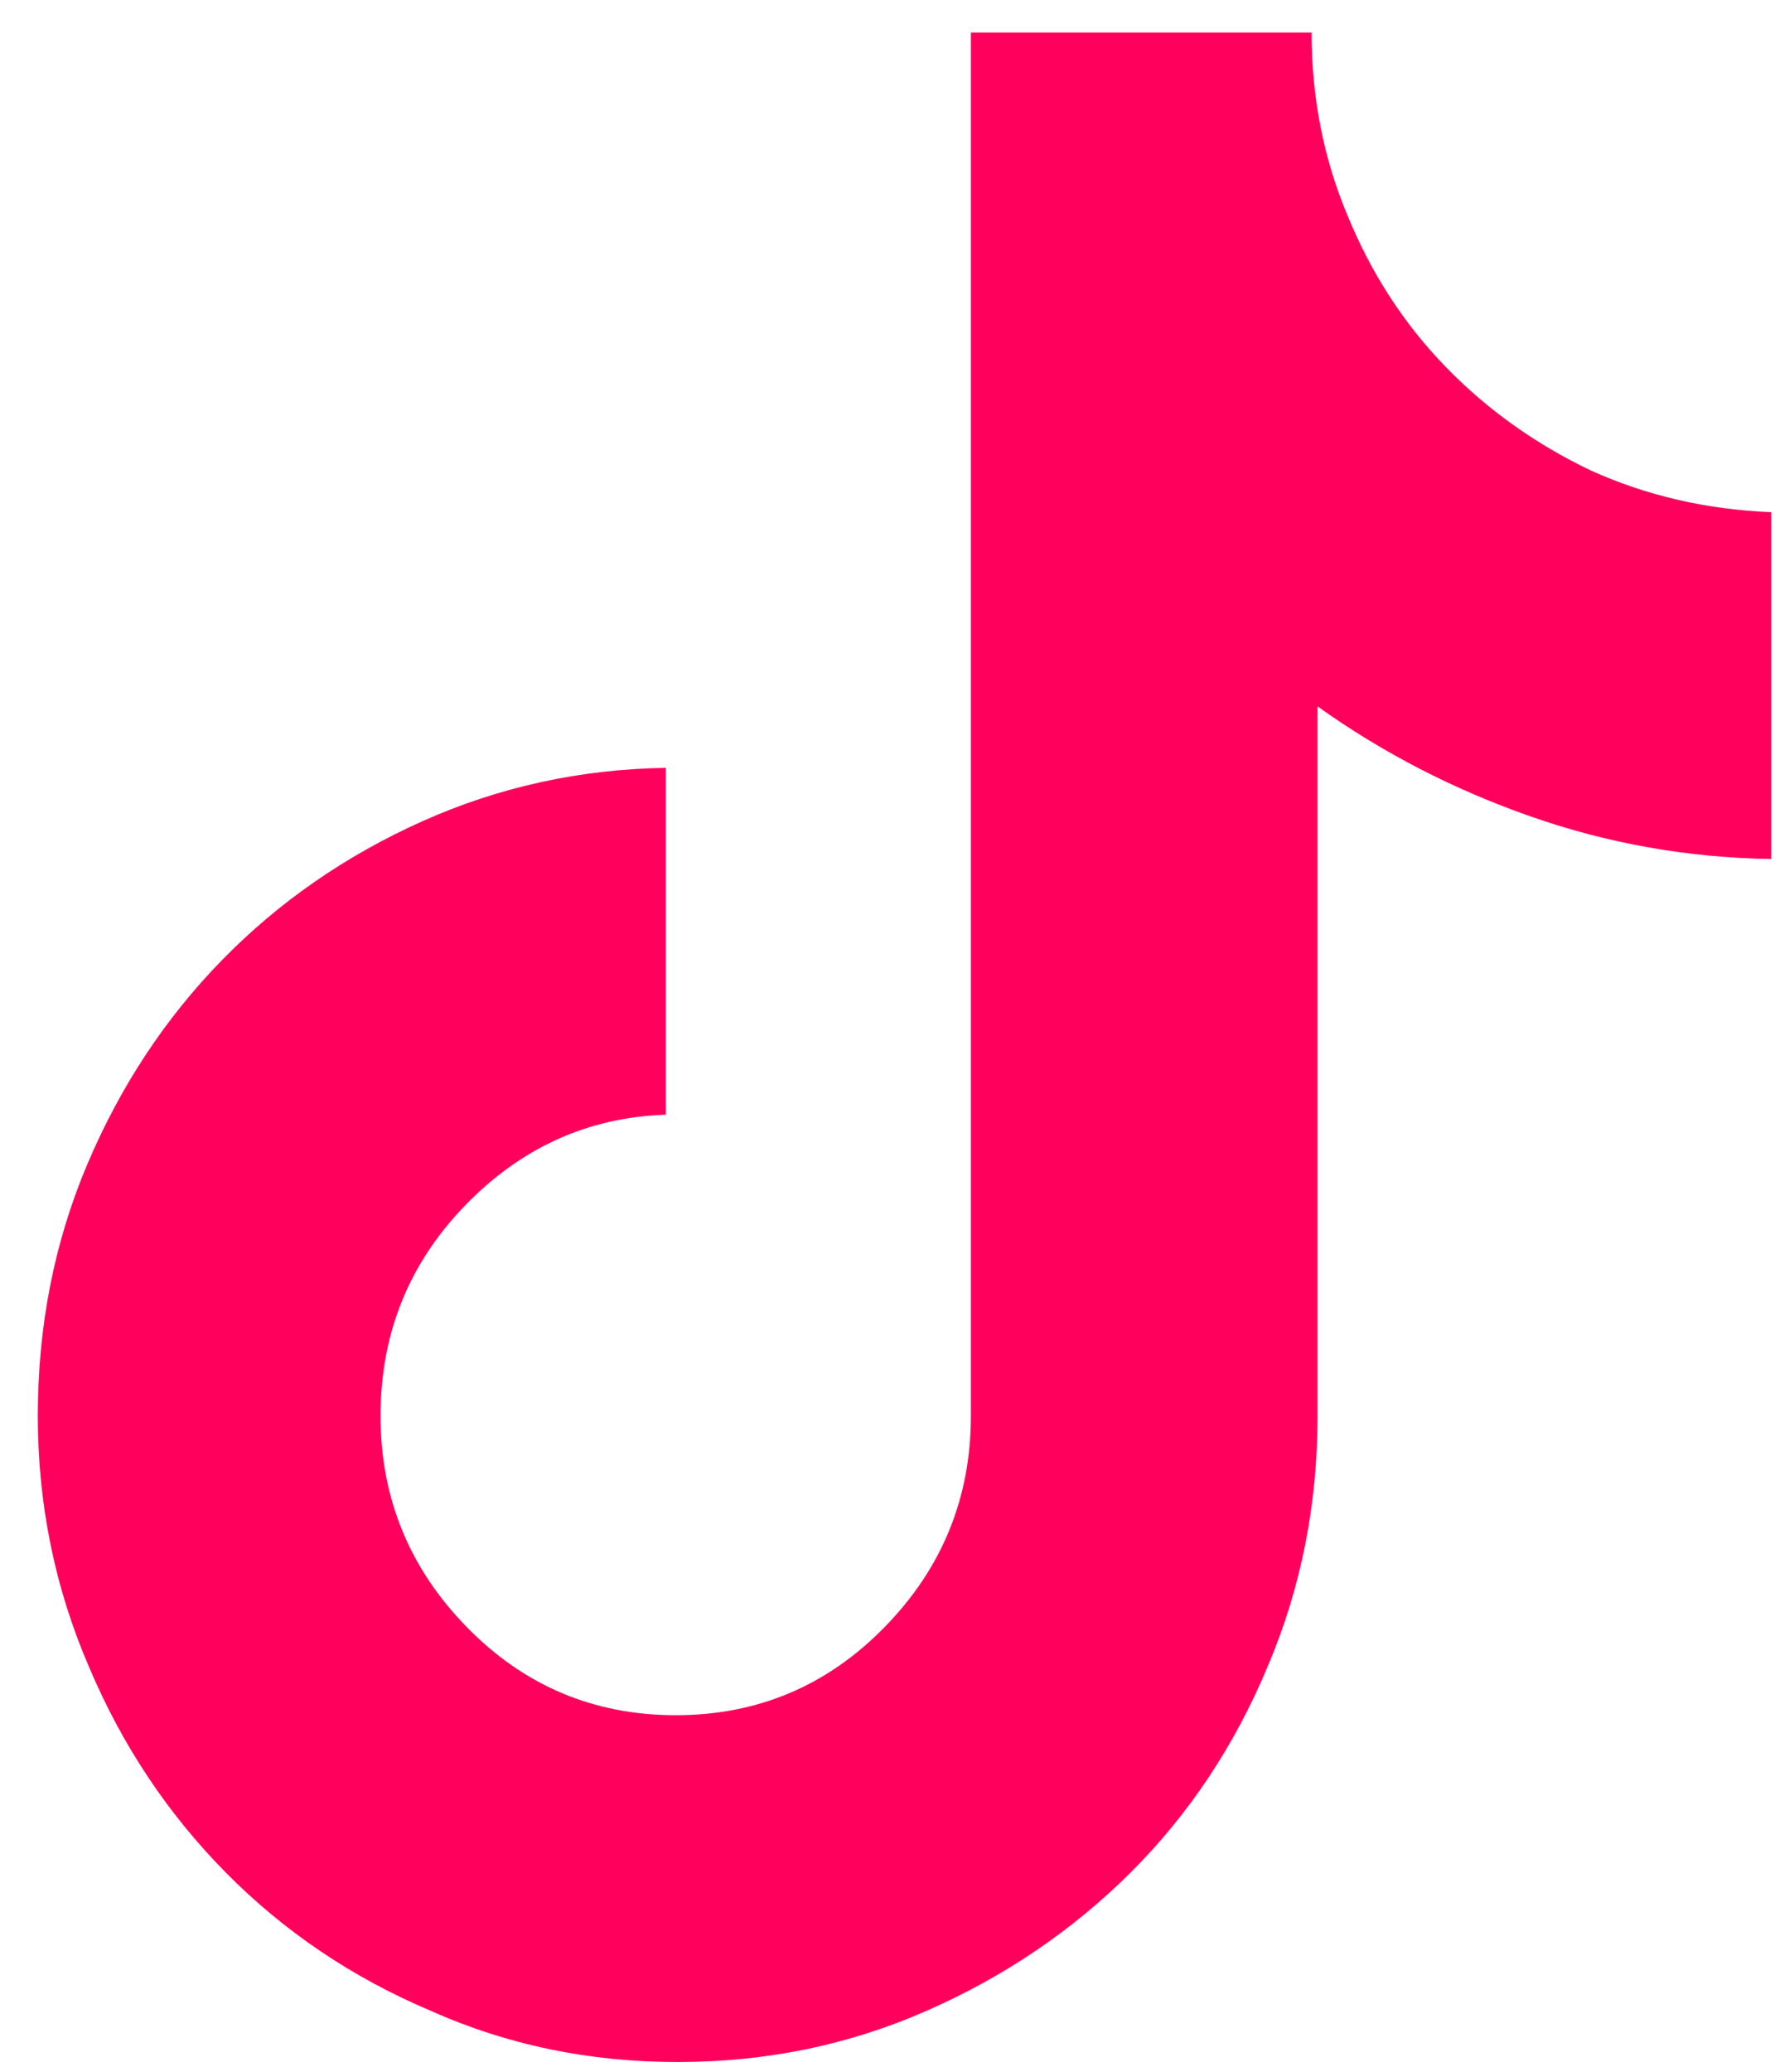 <svg width="42" height="49" viewBox="0 0 42 49" fill="none" xmlns="http://www.w3.org/2000/svg">
<path d="M31.035 0.77H22.973V33.489C22.973 35.426 22.293 37.09 20.934 38.481C19.574 39.872 17.926 40.567 15.988 40.567C14.051 40.567 12.402 39.872 11.043 38.481C9.684 37.09 9.004 35.426 9.004 33.489C9.004 31.551 9.668 29.895 10.996 28.52C12.324 27.145 13.91 26.426 15.754 26.364V18.161C13.723 18.192 11.801 18.614 9.988 19.426C8.176 20.239 6.598 21.332 5.254 22.707C3.91 24.082 2.848 25.692 2.066 27.536C1.285 29.379 0.895 31.364 0.895 33.489C0.895 35.583 1.301 37.567 2.113 39.442C2.895 41.286 3.973 42.903 5.348 44.294C6.723 45.684 8.332 46.77 10.176 47.551C11.988 48.364 13.941 48.77 16.035 48.77C18.129 48.77 20.098 48.364 21.941 47.551C23.785 46.739 25.395 45.645 26.77 44.27C28.145 42.895 29.223 41.27 30.004 39.395C30.785 37.551 31.176 35.583 31.176 33.489V16.707C32.707 17.801 34.387 18.669 36.215 19.309C38.043 19.95 39.941 20.286 41.91 20.317V12.114C40.379 12.051 38.957 11.723 37.645 11.129C36.332 10.504 35.184 9.684 34.199 8.668C33.215 7.653 32.441 6.458 31.879 5.083C31.316 3.739 31.035 2.301 31.035 0.77Z" fill="#FF005C"/>
</svg>
